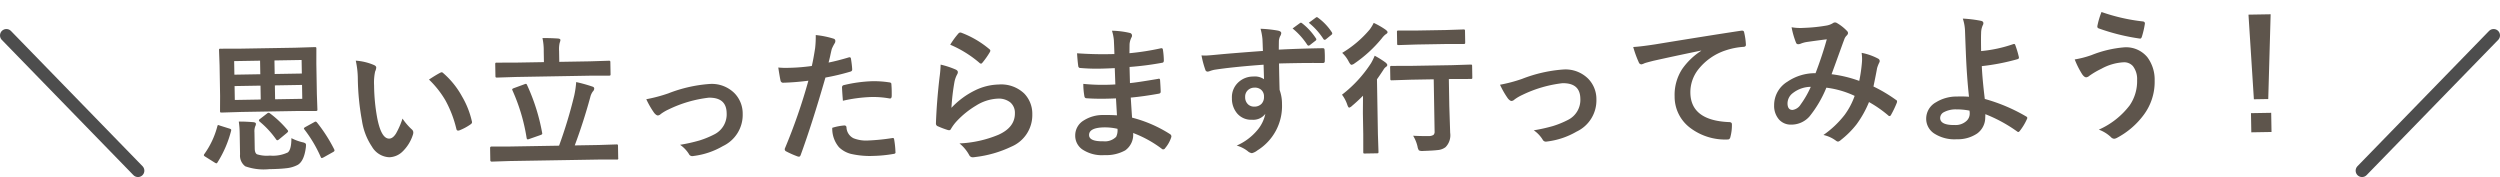 <svg xmlns="http://www.w3.org/2000/svg" width="391.391" height="27.719" viewBox="0 0 391.391 27.719">
  <g id="img03_cap02" transform="translate(-830.94 -1377.774)">
    <path id="パス_14305" data-name="パス 14305" d="M14.553,2.067l3.089-.044q.185,0,.218.044a.406.406,0,0,1,.033.207l-.044,2.349V9.4l.044,2.349a.413.413,0,0,1-.038.228q-.038.044-.212.044l-3.089-.044H5.993L2.9,12.019q-.185,0-.218-.054a.439.439,0,0,1-.033-.218L2.7,9.4V4.623L2.654,2.273q0-.185.044-.218A.406.406,0,0,1,2.9,2.023l3.089.044Zm1,8.016V7.908H11.3v2.175Zm0-6.08H11.3V6.124h4.253ZM4.992,10.083H9.05V7.908H4.992Zm0-3.959H9.05V4H4.992Zm8.756,10.083a7.573,7.573,0,0,0,1.719.674,1.223,1.223,0,0,1,.446.174.312.312,0,0,1,.1.261q0,.1-.022.326-.3,2.175-1.316,2.763a4.85,4.85,0,0,1-1.827.5q-.914.1-2.676.1a8.574,8.574,0,0,1-3.72-.511A2.091,2.091,0,0,1,5.667,18.6V15.315a13.854,13.854,0,0,0-.109-1.838q.935,0,2.273.131.4.054.4.261a.782.782,0,0,1-.109.381,2.27,2.27,0,0,0-.141.957v2.523q0,.718.337.914a5.148,5.148,0,0,0,2.023.239,5.433,5.433,0,0,0,2.806-.446Q13.716,18,13.748,16.207ZM4.057,14.542q.294.087.294.228a.487.487,0,0,1-.022.131A17.232,17.232,0,0,1,2.121,19.8q-.087.152-.174.152a.666.666,0,0,1-.25-.109L.25,18.9Q0,18.752,0,18.643a.394.394,0,0,1,.1-.207,13.158,13.158,0,0,0,2.088-4.275q.054-.2.131-.2a1.086,1.086,0,0,1,.25.087Zm13.748-.7a24.152,24.152,0,0,1,2.61,4.231.5.5,0,0,1,.044.174q0,.131-.228.25l-1.49.8a.866.866,0,0,1-.294.109q-.087,0-.152-.152a20.543,20.543,0,0,0-2.5-4.383.448.448,0,0,1-.065-.163q0-.065.228-.2l1.4-.74a.536.536,0,0,1,.239-.087Q17.686,13.694,17.805,13.846Zm-7.331-1.555a16.319,16.319,0,0,1,2.7,2.654.3.3,0,0,1,.076.174q0,.1-.207.272l-1.229.979a.627.627,0,0,1-.272.141q-.076,0-.174-.12a14.147,14.147,0,0,0-2.545-2.85.337.337,0,0,1-.109-.207q0-.1.185-.218l1.109-.827a.426.426,0,0,1,.239-.109A.422.422,0,0,1,10.474,12.291ZM24.027,4.253a8.722,8.722,0,0,1,2.828.729q.359.163.359.4a1.8,1.8,0,0,1-.185.62,8.2,8.2,0,0,0-.2,2.186,29.631,29.631,0,0,0,.4,5.08q.576,3.274,1.827,3.274.566,0,1.077-.783a12.369,12.369,0,0,0,1.055-2.317,9.332,9.332,0,0,0,1.425,1.719.629.629,0,0,1,.228.479,1.118,1.118,0,0,1-.065.348,6.29,6.29,0,0,1-1.762,2.7A3.088,3.088,0,0,1,29,19.459a3.309,3.309,0,0,1-2.665-1.7,9.9,9.9,0,0,1-1.5-4.111A39.1,39.1,0,0,1,24.3,7.168,13.65,13.65,0,0,0,24.027,4.253Zm11.41,3.154q1.1-.7,1.751-1.022a.766.766,0,0,1,.25-.087.362.362,0,0,1,.239.131,13.181,13.181,0,0,1,2.882,3.7,13.553,13.553,0,0,1,1.479,3.927.487.487,0,0,1,.022.131q0,.2-.261.359a8.275,8.275,0,0,1-1.74.892.689.689,0,0,1-.2.033q-.218,0-.272-.283A17.816,17.816,0,0,0,37.95,10.7,15,15,0,0,0,35.437,7.407ZM47.8,20.372l-2.763.044q-.218,0-.218-.239V18.295q0-.239.218-.239L47.8,18.1h7.82a71.324,71.324,0,0,0,2.5-7.777,14.113,14.113,0,0,0,.348-2.132,23.191,23.191,0,0,1,2.534.751q.272.087.272.315a.662.662,0,0,1-.218.446,2.421,2.421,0,0,0-.424.892q-1.109,3.818-2.556,7.505h3.763l2.763-.044q.174,0,.207.044a.375.375,0,0,1,.033.2v1.882a.182.182,0,0,1-.239.239l-2.763-.044ZM49.055,7.233,46.1,7.277q-.174,0-.218-.054A.439.439,0,0,1,45.846,7V5.2a.37.37,0,0,1,.044-.228.406.406,0,0,1,.207-.033l2.959.044h4.416V3.263a9.234,9.234,0,0,0-.163-2.045q1.12,0,2.447.109.359.044.359.25a2.234,2.234,0,0,1-.131.446,4.4,4.4,0,0,0-.109,1.24V4.982h4.764l2.991-.044q.174,0,.207.054a.406.406,0,0,1,.033.207V7a.4.4,0,0,1-.044.239.375.375,0,0,1-.2.033l-2.991-.044Zm1.719,1.294A30.749,30.749,0,0,1,53,16.011a.917.917,0,0,1,.022.152q0,.141-.294.228l-1.74.576a.835.835,0,0,1-.25.065q-.131,0-.174-.218a29.154,29.154,0,0,0-2.088-7.483.6.6,0,0,1-.044-.163q0-.1.283-.2L50.349,8.4a.741.741,0,0,1,.239-.065Q50.7,8.332,50.773,8.527Zm18.621,2.534a23.73,23.73,0,0,0,3.47-.859,22.007,22.007,0,0,1,6.5-1.36,5.038,5.038,0,0,1,3.85,1.512,4.56,4.56,0,0,1,1.229,3.252A5.4,5.4,0,0,1,81.261,18.6a12.052,12.052,0,0,1-4.6,1.468,1.412,1.412,0,0,1-.228.022.565.565,0,0,1-.511-.337,4.883,4.883,0,0,0-1.36-1.468,26.055,26.055,0,0,0,3.024-.62,14.48,14.48,0,0,0,2.349-.914,3.5,3.5,0,0,0,2-3.317q0-2.447-2.763-2.447a19.512,19.512,0,0,0-6.309,1.729,6.867,6.867,0,0,0-1.24.7.76.76,0,0,1-.446.218q-.25,0-.576-.4A13.431,13.431,0,0,1,69.395,11.062ZM98.023,5.808q1.381-.25,3.165-.751a.381.381,0,0,1,.12-.022q.207,0,.228.239.131.892.163,1.6v.1q0,.25-.337.326a35.449,35.449,0,0,1-3.872.848q-2.208,7.2-4.079,12.052-.1.261-.272.261a.922.922,0,0,1-.218-.044,14.493,14.493,0,0,1-1.784-.827.357.357,0,0,1-.207-.315.411.411,0,0,1,.022-.131A88.483,88.483,0,0,0,94.814,8.593a38.286,38.286,0,0,1-3.894.25.407.407,0,0,1-.468-.359q-.12-.587-.315-2.034a11.986,11.986,0,0,0,1.653.076,29.363,29.363,0,0,0,3.6-.228q.261-1.022.566-2.784a15.8,15.8,0,0,0,.131-2.045,13.943,13.943,0,0,1,2.8.62.347.347,0,0,1,.25.359.634.634,0,0,1-.109.359,6.657,6.657,0,0,0-.468.881q-.12.435-.3,1.229Q98.1,5.547,98.023,5.808Zm.4,10.224a8.5,8.5,0,0,1,1.893-.337.308.308,0,0,1,.337.315,1.986,1.986,0,0,0,1.088,1.719,5.4,5.4,0,0,0,2.317.381,32.626,32.626,0,0,0,3.742-.315.32.32,0,0,1,.076-.011q.174,0,.2.207a13.579,13.579,0,0,1,.174,1.947.882.882,0,0,1,.011.109q0,.218-.359.239a20.716,20.716,0,0,1-3.035.25,13.315,13.315,0,0,1-3.611-.381,4.157,4.157,0,0,1-1.827-1.066A4.474,4.474,0,0,1,98.425,16.033Zm1.74-4.209q-.1-1.577-.1-2.023a.439.439,0,0,1,.087-.326.628.628,0,0,1,.315-.12,21.865,21.865,0,0,1,4.34-.511,15.853,15.853,0,0,1,2.61.218.706.706,0,0,1,.315.1.314.314,0,0,1,.065.239q.033.457.033,1.022,0,.337-.011.751t-.261.424a.674.674,0,0,1-.163-.022,14.4,14.4,0,0,0-2.763-.261A23.188,23.188,0,0,0,100.165,11.823Zm16.946-8.484a12.591,12.591,0,0,1,1.316-1.74.407.407,0,0,1,.283-.141.517.517,0,0,1,.141.022,15.1,15.1,0,0,1,4.373,2.654.353.353,0,0,1,.152.25.648.648,0,0,1-.109.261,12.323,12.323,0,0,1-1.142,1.566q-.141.174-.239.174a.419.419,0,0,1-.272-.152A17.633,17.633,0,0,0,117.112,3.339Zm-1.555,3.089a13.252,13.252,0,0,1,2.317.8q.359.163.359.424a.678.678,0,0,1-.109.337,4.215,4.215,0,0,0-.446,1.175,34.31,34.31,0,0,0-.544,4.057,12.69,12.69,0,0,1,3.731-2.665,8.853,8.853,0,0,1,3.72-.859,5.224,5.224,0,0,1,3.981,1.479,4.554,4.554,0,0,1,1.207,3.285,5.358,5.358,0,0,1-3.361,4.992,17.875,17.875,0,0,1-5.71,1.534,2.669,2.669,0,0,1-.348.033.609.609,0,0,1-.544-.315,6.073,6.073,0,0,0-1.512-1.893,17.892,17.892,0,0,0,6.124-1.251q2.632-1.131,2.632-3.361a2.127,2.127,0,0,0-.707-1.686,2.921,2.921,0,0,0-1.969-.609,6.949,6.949,0,0,0-3.372,1.022,13.809,13.809,0,0,0-3.046,2.36A6.753,6.753,0,0,0,117,16.522a.333.333,0,0,1-.272.2,1.05,1.05,0,0,1-.239-.044,12.86,12.86,0,0,1-1.512-.6.443.443,0,0,1-.315-.446q.174-3.361.685-7.19A18.735,18.735,0,0,0,115.556,6.428Zm27.464,8.408q-.087-2.088-.109-2.654-.935.022-1.686.022-1.566,0-2.9-.12-.326,0-.359-.37a11.234,11.234,0,0,1-.131-1.893,29.889,29.889,0,0,0,3.589.207q.7,0,1.425-.033L142.8,7.44q-1.327.044-2.241.044a27.823,27.823,0,0,1-3.089-.152.33.33,0,0,1-.381-.315q-.1-.816-.152-2a57.156,57.156,0,0,0,5.841.218q0-.642-.044-2.165a7.036,7.036,0,0,0-.272-1.49,13.156,13.156,0,0,1,2.806.4.407.407,0,0,1,.315.424.456.456,0,0,1-.065.239,2.747,2.747,0,0,0-.337,1.077q-.011.25-.022.674-.011.489-.022.751a40.23,40.23,0,0,0,4.873-.674.779.779,0,0,1,.163-.022q.2,0,.218.294a11.773,11.773,0,0,1,.109,1.621q0,.326-.239.359a47.64,47.64,0,0,1-5.145.576l.022,2.523q1.012-.065,4.362-.576a.761.761,0,0,1,.185-.033q.152,0,.174.207.065,1.273.065,1.827,0,.283-.337.315-2.339.381-4.362.533.1,2.252.152,3.143a20.322,20.322,0,0,1,5.906,2.687.467.467,0,0,1,.2.315.922.922,0,0,1-.044.218,5,5,0,0,1-.979,1.653.327.327,0,0,1-.533.065,17.9,17.9,0,0,0-4.427-2.534,3,3,0,0,1-1.283,2.7,6.126,6.126,0,0,1-3.241.685,5.522,5.522,0,0,1-3.513-.979,2.607,2.607,0,0,1-1.033-2.132,2.712,2.712,0,0,1,1.381-2.371,5.531,5.531,0,0,1,3.078-.794Q141.976,14.749,143.02,14.836Zm.044,2.11A8.958,8.958,0,0,0,141,16.685q-2.4,0-2.4,1.175,0,1,2.208,1a2.476,2.476,0,0,0,2.023-.663A2.31,2.31,0,0,0,143.064,16.946Zm22.972-11.8q-.011-.326-.022-1.022Q166,3.6,165.992,3.3a9.126,9.126,0,0,0-.272-1.632,19.436,19.436,0,0,1,2.61.315q.62.109.62.424a1.171,1.171,0,0,1-.2.511,2.137,2.137,0,0,0-.185.642q-.011.141-.044,1.425,2.969-.109,6.842-.109.207,0,.261.065a.5.5,0,0,1,.065.272q.022.435.022.838t-.022.848q0,.294-.283.294h-.087q-2.088-.054-4.3-.054-1.229,0-2.5.011,0,2.784.022,4.144a6.342,6.342,0,0,1,.337,2.208,8.154,8.154,0,0,1-3.97,7.19,2.268,2.268,0,0,1-.87.424,1.249,1.249,0,0,1-.663-.337,4.985,4.985,0,0,0-1.7-.892,8.8,8.8,0,0,0,3.263-2.349,5.706,5.706,0,0,0,1.305-2.545,2.345,2.345,0,0,1-2.088.892,2.87,2.87,0,0,1-2.317-1.022,3.575,3.575,0,0,1-.783-2.393A3.159,3.159,0,0,1,162.2,9.909a3.362,3.362,0,0,1,2.23-.783,2.572,2.572,0,0,1,1.7.446L166.1,7.3q-4.862.272-7.712.663a4.812,4.812,0,0,0-.663.174,1.643,1.643,0,0,1-.381.1.383.383,0,0,1-.381-.315,14.666,14.666,0,0,1-.555-2.241q.326.033.707.033t2.012-.131Q160.935,5.438,166.036,5.145Zm-1.425,5.721a1.473,1.473,0,0,0-1.055.4,1.374,1.374,0,0,0-.424,1.044A1.5,1.5,0,0,0,163.6,13.5a1.391,1.391,0,0,0,.957.337,1.508,1.508,0,0,0,1.131-.435,1.547,1.547,0,0,0,.392-1.109,1.349,1.349,0,0,0-.457-1.1A1.5,1.5,0,0,0,164.611,10.866Zm6.124-9.158,1.175-.827a.249.249,0,0,1,.141-.054.348.348,0,0,1,.2.1,9.678,9.678,0,0,1,2.11,2.382.317.317,0,0,1,.065.163.244.244,0,0,1-.12.2l-.935.7a.379.379,0,0,1-.185.065q-.1,0-.2-.141A11.035,11.035,0,0,0,170.735,1.708Zm2.556-.848,1.12-.8A.291.291,0,0,1,174.553,0a.348.348,0,0,1,.2.1,8.679,8.679,0,0,1,2.11,2.3.379.379,0,0,1,.065.185.275.275,0,0,1-.131.218l-.892.7a.326.326,0,0,1-.174.065.266.266,0,0,1-.207-.141A10.539,10.539,0,0,0,173.291.859Zm15.859,9.18-3,.044a.344.344,0,0,1-.218-.044.375.375,0,0,1-.033-.2V8.071q0-.174.054-.207a.34.34,0,0,1,.2-.033l3,.044h6.374l2.959-.044q.185,0,.218.044a.375.375,0,0,1,.033.2V9.844q0,.174-.044.207a.406.406,0,0,1-.207.033l-2.959-.044h-.468v4.209l.065,4.209a2.646,2.646,0,0,1-.761,2.23,2.3,2.3,0,0,1-1.229.435q-.7.076-2.284.1a1.236,1.236,0,0,1-.663-.1,1.394,1.394,0,0,1-.207-.587,5.687,5.687,0,0,0-.663-1.719q1.2.087,2.4.087a1.316,1.316,0,0,0,.8-.174.682.682,0,0,0,.174-.533V10.039Zm-5.634-3.85a14.111,14.111,0,0,1,1.675,1.088q.272.239.272.4a.329.329,0,0,1-.152.25,1.42,1.42,0,0,0-.479.511q-.653.957-1.022,1.447V18.48l.044,2.741a.344.344,0,0,1-.044.218.406.406,0,0,1-.207.033H181.71q-.174,0-.207-.044a.406.406,0,0,1-.033-.207l.044-2.741V15.206q0-.109.065-2.784-.946.914-1.719,1.534a1.19,1.19,0,0,1-.468.294q-.152,0-.3-.468a5.379,5.379,0,0,0-.8-1.577,19.742,19.742,0,0,0,4.634-4.862A9.64,9.64,0,0,0,183.515,6.189Zm6.526-1.642L187.3,4.59q-.174,0-.207-.044a.375.375,0,0,1-.033-.2V2.556q0-.174.044-.207a.375.375,0,0,1,.2-.033l2.741.044h4.634l2.763-.044a.4.4,0,0,1,.239.044.375.375,0,0,1,.033.2V4.351q0,.174-.054.207a.439.439,0,0,1-.218.033l-2.763-.044Zm-6.591-3.5a12.164,12.164,0,0,1,1.827,1.088q.315.25.315.4,0,.174-.337.359a3.532,3.532,0,0,0-.6.62,20.456,20.456,0,0,1-4.307,3.818.992.992,0,0,1-.489.218q-.163,0-.424-.511a4.979,4.979,0,0,0-1-1.381,17.094,17.094,0,0,0,4.373-3.589A6.467,6.467,0,0,0,183.45,1.044Zm19.6,10.018a23.73,23.73,0,0,0,3.47-.859,22.007,22.007,0,0,1,6.5-1.36,5.038,5.038,0,0,1,3.85,1.512,4.56,4.56,0,0,1,1.229,3.252,5.4,5.4,0,0,1-3.187,4.992,12.052,12.052,0,0,1-4.6,1.468,1.412,1.412,0,0,1-.228.022.565.565,0,0,1-.511-.337,4.883,4.883,0,0,0-1.36-1.468,26.055,26.055,0,0,0,3.024-.62,14.479,14.479,0,0,0,2.349-.914,3.5,3.5,0,0,0,2-3.317q0-2.447-2.763-2.447a19.512,19.512,0,0,0-6.309,1.729,6.868,6.868,0,0,0-1.24.7.76.76,0,0,1-.446.218q-.25,0-.576-.4A13.43,13.43,0,0,1,203.05,11.062ZM224,5.515q1.186-.044,3.546-.37,9-1.316,13.379-1.893a.943.943,0,0,1,.131-.011q.3,0,.337.25a10.522,10.522,0,0,1,.25,1.969q0,.326-.424.326a11.149,11.149,0,0,0-2.719.489,9.029,9.029,0,0,0-4.438,3,5.768,5.768,0,0,0-1.24,3.568q0,4.307,5.928,4.677.489,0,.489.337a6.912,6.912,0,0,1-.25,1.914q-.087.468-.413.468a9.071,9.071,0,0,1-5.9-1.936,6.093,6.093,0,0,1-2.328-4.949,7.406,7.406,0,0,1,1.273-4.285,10.671,10.671,0,0,1,3-2.774V6.254q-3.937.74-7.483,1.468-1.153.272-1.4.359a2.307,2.307,0,0,1-.489.174.458.458,0,0,1-.424-.337A16.309,16.309,0,0,1,224,5.515Zm35.285,5.906a23.781,23.781,0,0,0,.468-2.872q.033-.326.033-.642a7.766,7.766,0,0,0-.054-.87,9.208,9.208,0,0,1,2.578.957.415.415,0,0,1,.228.381.352.352,0,0,1-.065.218,5.52,5.52,0,0,0-.359.87q-.207,1.055-.62,2.872a23.164,23.164,0,0,1,3.47,2.143q.185.1.185.239a.923.923,0,0,1-.043.228,15.71,15.71,0,0,1-.957,1.914q-.1.152-.207.152a.416.416,0,0,1-.261-.152,18.766,18.766,0,0,0-2.926-2.1,16.3,16.3,0,0,1-2.012,3.459,14.108,14.108,0,0,1-2.491,2.4.963.963,0,0,1-.446.25.681.681,0,0,1-.326-.152,5.124,5.124,0,0,0-1.947-.925,15.1,15.1,0,0,0,3.383-3.1,11.466,11.466,0,0,0,1.61-2.937,14.525,14.525,0,0,0-4.405-1.36,17.9,17.9,0,0,1-2.719,4.46,3.773,3.773,0,0,1-2.85,1.229,2.465,2.465,0,0,1-1.914-.816,3.237,3.237,0,0,1-.74-2.241,4.283,4.283,0,0,1,2.132-3.666,7.682,7.682,0,0,1,4.438-1.262q1.109-2.774,1.849-5.275-1.5.163-3.067.359a4.394,4.394,0,0,0-1.012.25,1.09,1.09,0,0,1-.4.087.351.351,0,0,1-.348-.25,12.859,12.859,0,0,1-.653-2.426,7.718,7.718,0,0,0,1.534.141q.185,0,.424-.011a25.348,25.348,0,0,0,3.459-.294,2.8,2.8,0,0,0,1.088-.381.486.486,0,0,1,.294-.087.5.5,0,0,1,.3.087,6.954,6.954,0,0,1,1.523,1.229.556.556,0,0,1,.2.381.632.632,0,0,1-.218.381,1.454,1.454,0,0,0-.381.576l-.228.576q-1.664,4.373-1.86,4.862A19.643,19.643,0,0,1,259.284,11.421Zm-7.6.8a4.609,4.609,0,0,0-2.817.925,2.038,2.038,0,0,0-.87,1.621q0,1.022.783,1.022a1.8,1.8,0,0,0,1.283-.848A14.787,14.787,0,0,0,251.681,12.226Zm26.757-5.145a21.3,21.3,0,0,0,5.079-1.012.5.5,0,0,1,.1-.011q.12,0,.174.152a15.248,15.248,0,0,1,.533,1.893.555.555,0,0,1,.011.109q0,.163-.2.228a33.924,33.924,0,0,1-5.634,1q.054,2.023.381,5.145a26.982,26.982,0,0,1,6.461,2.872.247.247,0,0,1,.141.207.421.421,0,0,1-.054.174,8.913,8.913,0,0,1-1.175,1.871q-.141.141-.218.141a.292.292,0,0,1-.163-.076,22.959,22.959,0,0,0-4.949-2.806,4.449,4.449,0,0,1-.022.511,3.078,3.078,0,0,1-1.316,2.5,5.394,5.394,0,0,1-3.187.838,5.831,5.831,0,0,1-3.557-.979,2.751,2.751,0,0,1-1.186-2.3,2.929,2.929,0,0,1,1.588-2.567,6.131,6.131,0,0,1,3.3-.838,17.366,17.366,0,0,1,1.871.065q-.3-3.23-.381-7.146-.022-.8-.065-3.078a6.876,6.876,0,0,0-.315-2.023,19.4,19.4,0,0,1,2.85.4q.359.087.359.37a.678.678,0,0,1-.109.337,2.984,2.984,0,0,0-.272,1.207Q278.438,4.938,278.438,7.081Zm-1.98,9.289a10.706,10.706,0,0,0-2.056-.228,3.915,3.915,0,0,0-1.947.4,1.035,1.035,0,0,0-.609.914q0,1.131,2.3,1.131a2.513,2.513,0,0,0,1.838-.631,1.55,1.55,0,0,0,.5-1.164v-.12ZM297.385,1.283a29.369,29.369,0,0,0,6.461,1.588q.3.054.3.315a.358.358,0,0,1-.011.087,13.467,13.467,0,0,1-.489,1.958q-.1.315-.272.315h-.044a32.277,32.277,0,0,1-6.461-1.719.281.281,0,0,1-.174-.283.675.675,0,0,1,.022-.163A12.261,12.261,0,0,1,297.385,1.283Zm-4.318,7.353a15.053,15.053,0,0,0,2.654-.642,17.618,17.618,0,0,1,5.1-1.12,4.311,4.311,0,0,1,3.622,1.61,5.865,5.865,0,0,1,1.077,3.687,8.636,8.636,0,0,1-1.806,5.33,12.407,12.407,0,0,1-4.3,3.546,1.149,1.149,0,0,1-.381.109.783.783,0,0,1-.533-.294,5.563,5.563,0,0,0-1.849-1.175,12.322,12.322,0,0,0,4.895-3.72,6.677,6.677,0,0,0,1.229-3.948,3.3,3.3,0,0,0-.62-2.186,1.821,1.821,0,0,0-1.457-.62,8.065,8.065,0,0,0-3.491.957,12.754,12.754,0,0,0-1.893,1.066.877.877,0,0,1-.489.228q-.3,0-.631-.489A13.349,13.349,0,0,1,293.067,8.636Zm30.782-6.548-.6,13.259H321l-.62-13.259ZM320.51,17.512h3.165v3H320.51Z" transform="matrix(1, -0.017, 0.017, 1, 862.538, 1383.426)" fill="#5e554c"/>
    <path id="パス_14307" data-name="パス 14307" d="M8947.939-17946.746l20.6,21.174" transform="translate(-8115.999 19330.064)" fill="none" stroke="#4d4d4d" stroke-linecap="round" stroke-width="2"/>
    <path id="パス_14308" data-name="パス 14308" d="M8968.541-17946.746l-20.6,21.174" transform="translate(-7747.209 19330.064)" fill="none" stroke="#4d4d4d" stroke-linecap="round" stroke-width="2"/>
  </g>
</svg>
